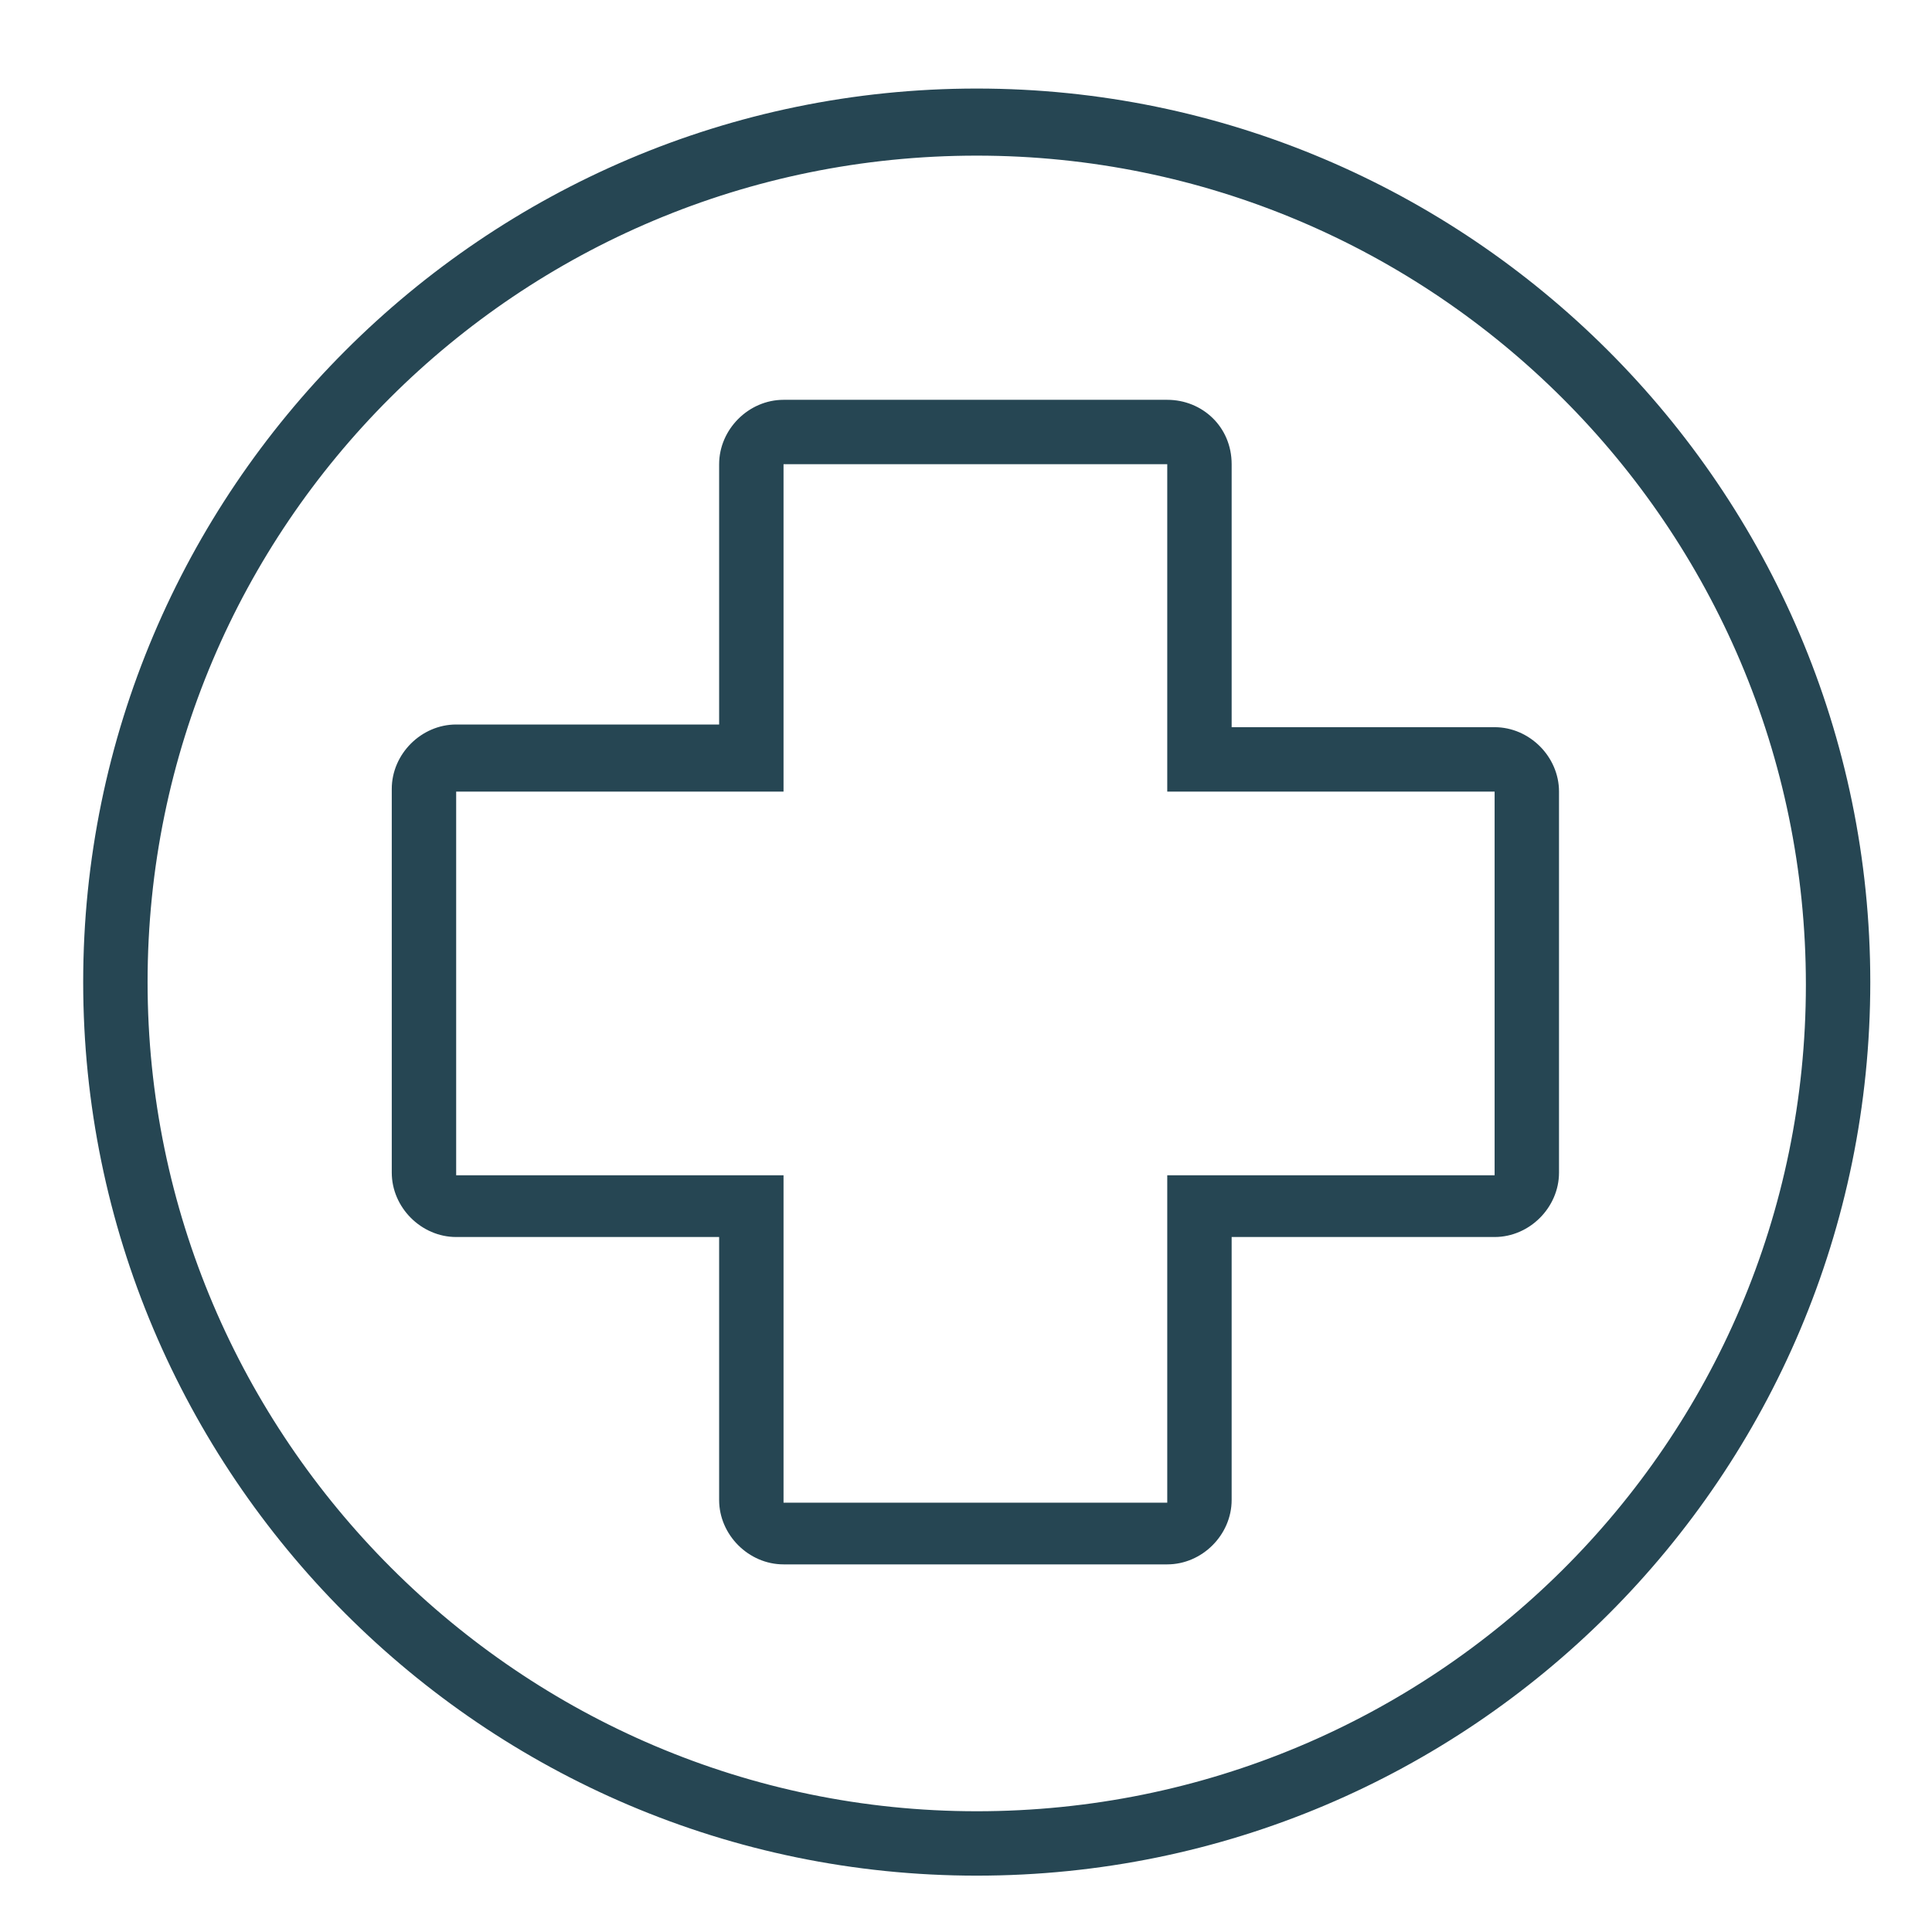 <?xml version="1.0" encoding="UTF-8"?>
<!-- Generator: Adobe Illustrator 24.2.0, SVG Export Plug-In . SVG Version: 6.00 Build 0)  -->
<svg xmlns="http://www.w3.org/2000/svg" xmlns:xlink="http://www.w3.org/1999/xlink" version="1.1" x="0px" y="0px" viewBox="0 0 72 72" style="enable-background:new 0 0 72 72;" xml:space="preserve">
<style type="text/css">
	.st0{fill:none;stroke:#264653;stroke-width:2;stroke-miterlimit:10;}
	.st1{fill:#264653;}
</style>
<g id="Layer_1">
</g>
<g id="Layer_2">
	<path class="st0" d="M-67.7,17.9"></path>
	<g>
		<path class="st1" d="M43.5,17.3v12.2h12.2v14.3H43.5v12.2H29.2V43.8H17V29.5h12.2V17.3H43.5 M43.5,14.9H29.2    c-1.3,0-2.4,1.1-2.4,2.4V27H17c-1.3,0-2.4,1.1-2.4,2.4v14.3c0,1.3,1.1,2.4,2.4,2.4h9.8v9.8c0,1.3,1.1,2.4,2.4,2.4h14.3    c1.3,0,2.4-1.1,2.4-2.4v-9.8h9.8c1.3,0,2.4-1.1,2.4-2.4V29.5c0-1.3-1.1-2.4-2.4-2.4h-9.8v-9.8C45.9,15.9,44.8,14.9,43.5,14.9    L43.5,14.9z"></path>
		<path class="st1" d="M36.4,5.8c17,0,30.9,13.8,30.9,30.9S53.4,67.5,36.4,67.5S5.5,53.6,5.5,36.6S19.3,5.8,36.4,5.8 M36.4,3.3    C18,3.3,3.1,18.3,3.1,36.6S18,69.9,36.4,69.9s33.3-14.9,33.3-33.3S54.7,3.3,36.4,3.3L36.4,3.3z"></path>
	</g>
</g>
</svg>
